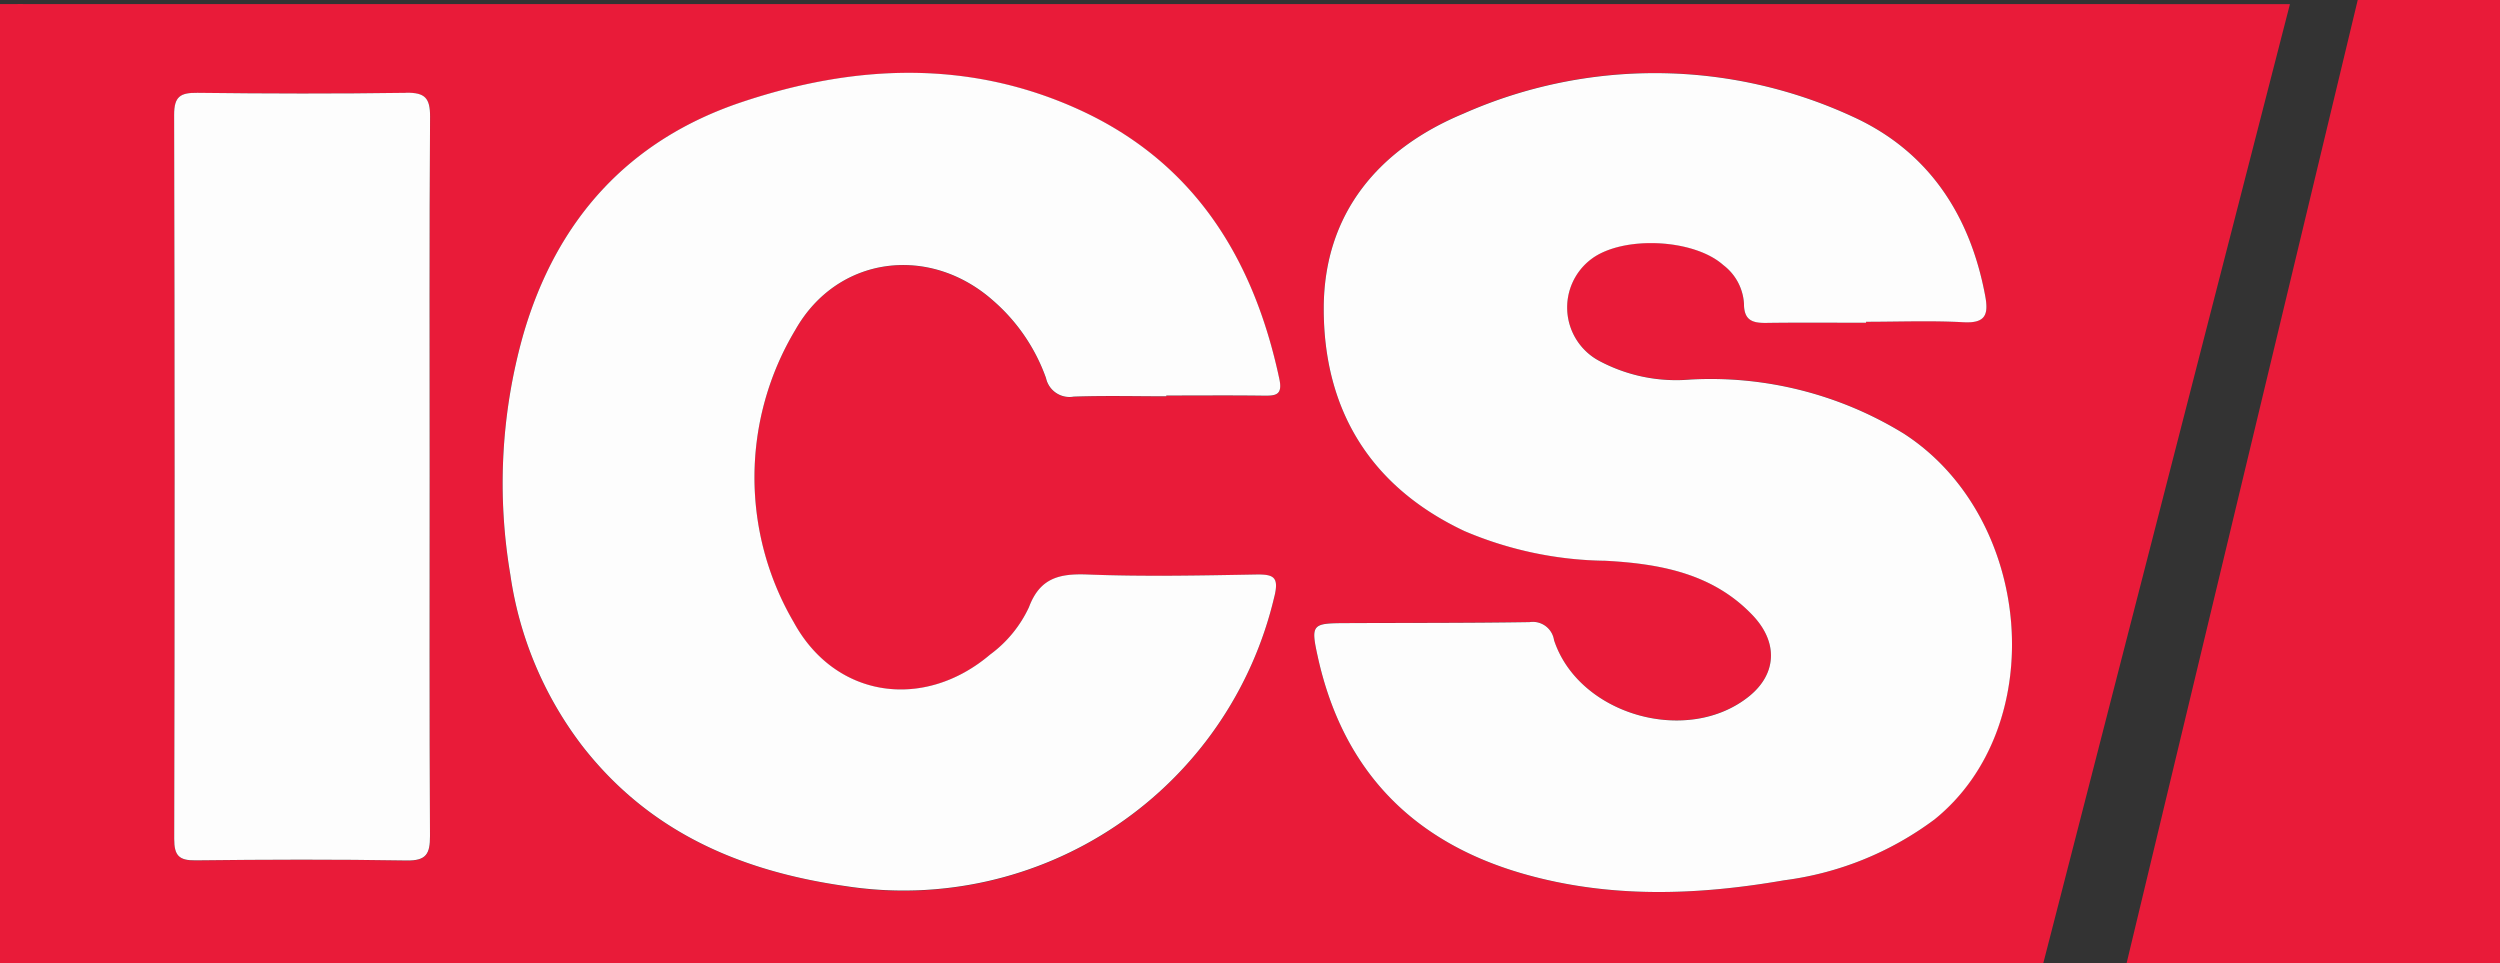 <?xml version="1.0" encoding="UTF-8"?>
<svg xmlns="http://www.w3.org/2000/svg" xmlns:xlink="http://www.w3.org/1999/xlink" id="Grupo_679" data-name="Grupo 679" width="158.796" height="61.173" viewBox="0 0 158.796 61.173">
  <rect x="0" y="0" width="158.796" height="61.173" fill="#333333" stroke="none"/>
  <defs>
    <clipPath id="clip-path">
      <rect id="Rectángulo_986" data-name="Rectángulo 986" width="158.796" height="61.173" fill="none"></rect>
    </clipPath>
  </defs>
  <g id="Grupo_678" data-name="Grupo 678" clip-path="url(#clip-path)">
    <path id="Trazado_1187" data-name="Trazado 1187" d="M144.931.848h-1.394L117.9.846q-58.07,0-116.141,0c-.254,0-.494-.009-.711,0H0V61.761H129.788L145.453.848ZM27.294,30.776c0,7.64-.021,15.28.022,22.92.006,1.134-.236,1.573-1.481,1.553-4.472-.076-8.947-.061-13.42-.008-1.06.012-1.348-.32-1.346-1.362q.045-23-.006-45.991c0-1.179.4-1.417,1.476-1.4,4.422.053,8.846.064,13.268,0,1.192-.017,1.521.337,1.513,1.524-.052,7.59-.026,15.179-.027,22.769M53.643,56.87c-6.676-.96-12.445-3.462-16.68-8.921A23.347,23.347,0,0,1,32.41,37.084a34.692,34.692,0,0,1,.823-15.234C35.336,14.589,39.894,9.5,47.08,7.09c7.167-2.406,14.443-2.737,21.479.479,7.3,3.339,11.079,9.447,12.7,17.1.218,1.027-.228,1.068-1,1.058-2.061-.027-4.122-.009-6.183-.009v.049c-1.961,0-3.924-.049-5.882.021a1.524,1.524,0,0,1-1.757-1.178,11.7,11.7,0,0,0-3.364-4.925c-4.048-3.584-9.894-2.845-12.558,1.865a18.207,18.207,0,0,0-.1,18.57c2.634,4.833,8.265,5.625,12.474,2.049a7.816,7.816,0,0,0,2.464-3.008c.7-1.856,1.929-2.144,3.721-2.075,3.564.138,7.138.063,10.707,0,1.118-.02,1.467.154,1.163,1.4a24.187,24.187,0,0,1-27.3,18.391m69.211-4.223a20.267,20.267,0,0,1-9.535,3.852c-5.549.963-11.1,1.157-16.575-.414C89.708,54.065,85.282,49.5,83.7,42.3c-.451-2.048-.363-2.13,1.686-2.14,3.92-.018,7.841,0,11.76-.063a1.362,1.362,0,0,1,1.56,1.146c1.578,4.771,8.507,6.725,12.412,3.547,1.722-1.4,1.855-3.394.2-5.129-2.538-2.667-5.9-3.275-9.366-3.461a23.542,23.542,0,0,1-8.932-1.884c-5.98-2.816-8.961-7.7-8.943-14.18C84.1,14.088,87.621,10.021,92.944,7.8a29.978,29.978,0,0,1,24.721.183c4.8,2.182,7.475,6.227,8.434,11.412.224,1.21-.023,1.727-1.395,1.652-2.054-.113-4.119-.029-6.179-.029v.062c-2.111,0-4.222-.02-6.333.01-.875.012-1.425-.152-1.421-1.216a3.316,3.316,0,0,0-1.31-2.455c-1.869-1.68-6.386-1.892-8.382-.387a3.846,3.846,0,0,0,.47,6.455,10.38,10.38,0,0,0,5.817,1.2,23.442,23.442,0,0,1,13.526,3.416c8.263,5.312,9.336,18.607,1.962,24.536" transform="translate(0 -0.587)" fill="#e91b39"></path>
    <path id="Trazado_1188" data-name="Trazado 1188" d="M314,38.262a23.444,23.444,0,0,0-13.526-3.416,10.379,10.379,0,0,1-5.817-1.2,3.846,3.846,0,0,1-.47-6.455c2-1.505,6.512-1.292,8.382.387a3.315,3.315,0,0,1,1.31,2.455c0,1.064.547,1.228,1.421,1.216,2.111-.03,4.222-.01,6.333-.01v-.062c2.06,0,4.125-.084,6.179.029,1.372.075,1.619-.442,1.395-1.652-.959-5.185-3.631-9.23-8.433-11.412a29.978,29.978,0,0,0-24.721-.183c-5.323,2.216-8.848,6.283-8.866,12.335-.018,6.476,2.963,11.363,8.943,14.179a23.542,23.542,0,0,0,8.932,1.884c3.466.186,6.828.793,9.366,3.461,1.65,1.735,1.517,3.728-.2,5.129-3.906,3.178-10.835,1.224-12.413-3.547a1.363,1.363,0,0,0-1.56-1.146c-3.919.063-7.84.045-11.76.064-2.05.01-2.138.091-1.686,2.14,1.586,7.2,6.012,11.761,13.048,13.78,5.475,1.571,11.026,1.377,16.575.414a20.267,20.267,0,0,0,9.535-3.852c7.375-5.929,6.3-19.224-1.962-24.536" transform="translate(-193.105 -10.738)" fill="#fdfdfd"></path>
    <path id="Trazado_1189" data-name="Trazado 1189" d="M154.817,48.61c.3-1.243-.045-1.417-1.163-1.4-3.569.065-7.143.14-10.707,0-1.792-.069-3.026.219-3.721,2.075a7.816,7.816,0,0,1-2.464,3.008c-4.209,3.575-9.839,2.784-12.474-2.05a18.207,18.207,0,0,1,.1-18.57c2.664-4.709,8.51-5.449,12.558-1.865a11.706,11.706,0,0,1,3.364,4.925,1.525,1.525,0,0,0,1.757,1.179c1.958-.071,3.921-.021,5.882-.021v-.049c2.061,0,4.123-.018,6.183.009.771.01,1.217-.031,1-1.058-1.625-7.652-5.4-13.76-12.7-17.1-7.035-3.216-14.311-2.886-21.479-.479-7.186,2.413-11.744,7.5-13.847,14.76a34.687,34.687,0,0,0-.823,15.234,23.35,23.35,0,0,0,4.552,10.865c4.236,5.459,10,7.961,16.681,8.921a24.187,24.187,0,0,0,27.3-18.391" transform="translate(-73.869 -10.719)" fill="#fdfdfd"></path>
    <path id="Trazado_1190" data-name="Trazado 1190" d="M51.4,19.533c-4.422.064-8.846.054-13.268,0-1.075-.013-1.479.224-1.476,1.4q.059,23,.005,45.991c0,1.042.287,1.374,1.346,1.362,4.473-.053,8.947-.068,13.42.008,1.244.021,1.487-.419,1.481-1.553-.043-7.64-.022-15.28-.022-22.92,0-7.59-.025-15.18.027-22.769.008-1.187-.321-1.541-1.513-1.524" transform="translate(-25.596 -13.637)" fill="#fdfdfd"></path>
    <path id="Trazado_1191" data-name="Trazado 1191" d="M462.247,0,447.568,61.173h23.716V0Z" transform="translate(-312.488 0)" fill="#e91b39"></path>
  </g>
</svg>

